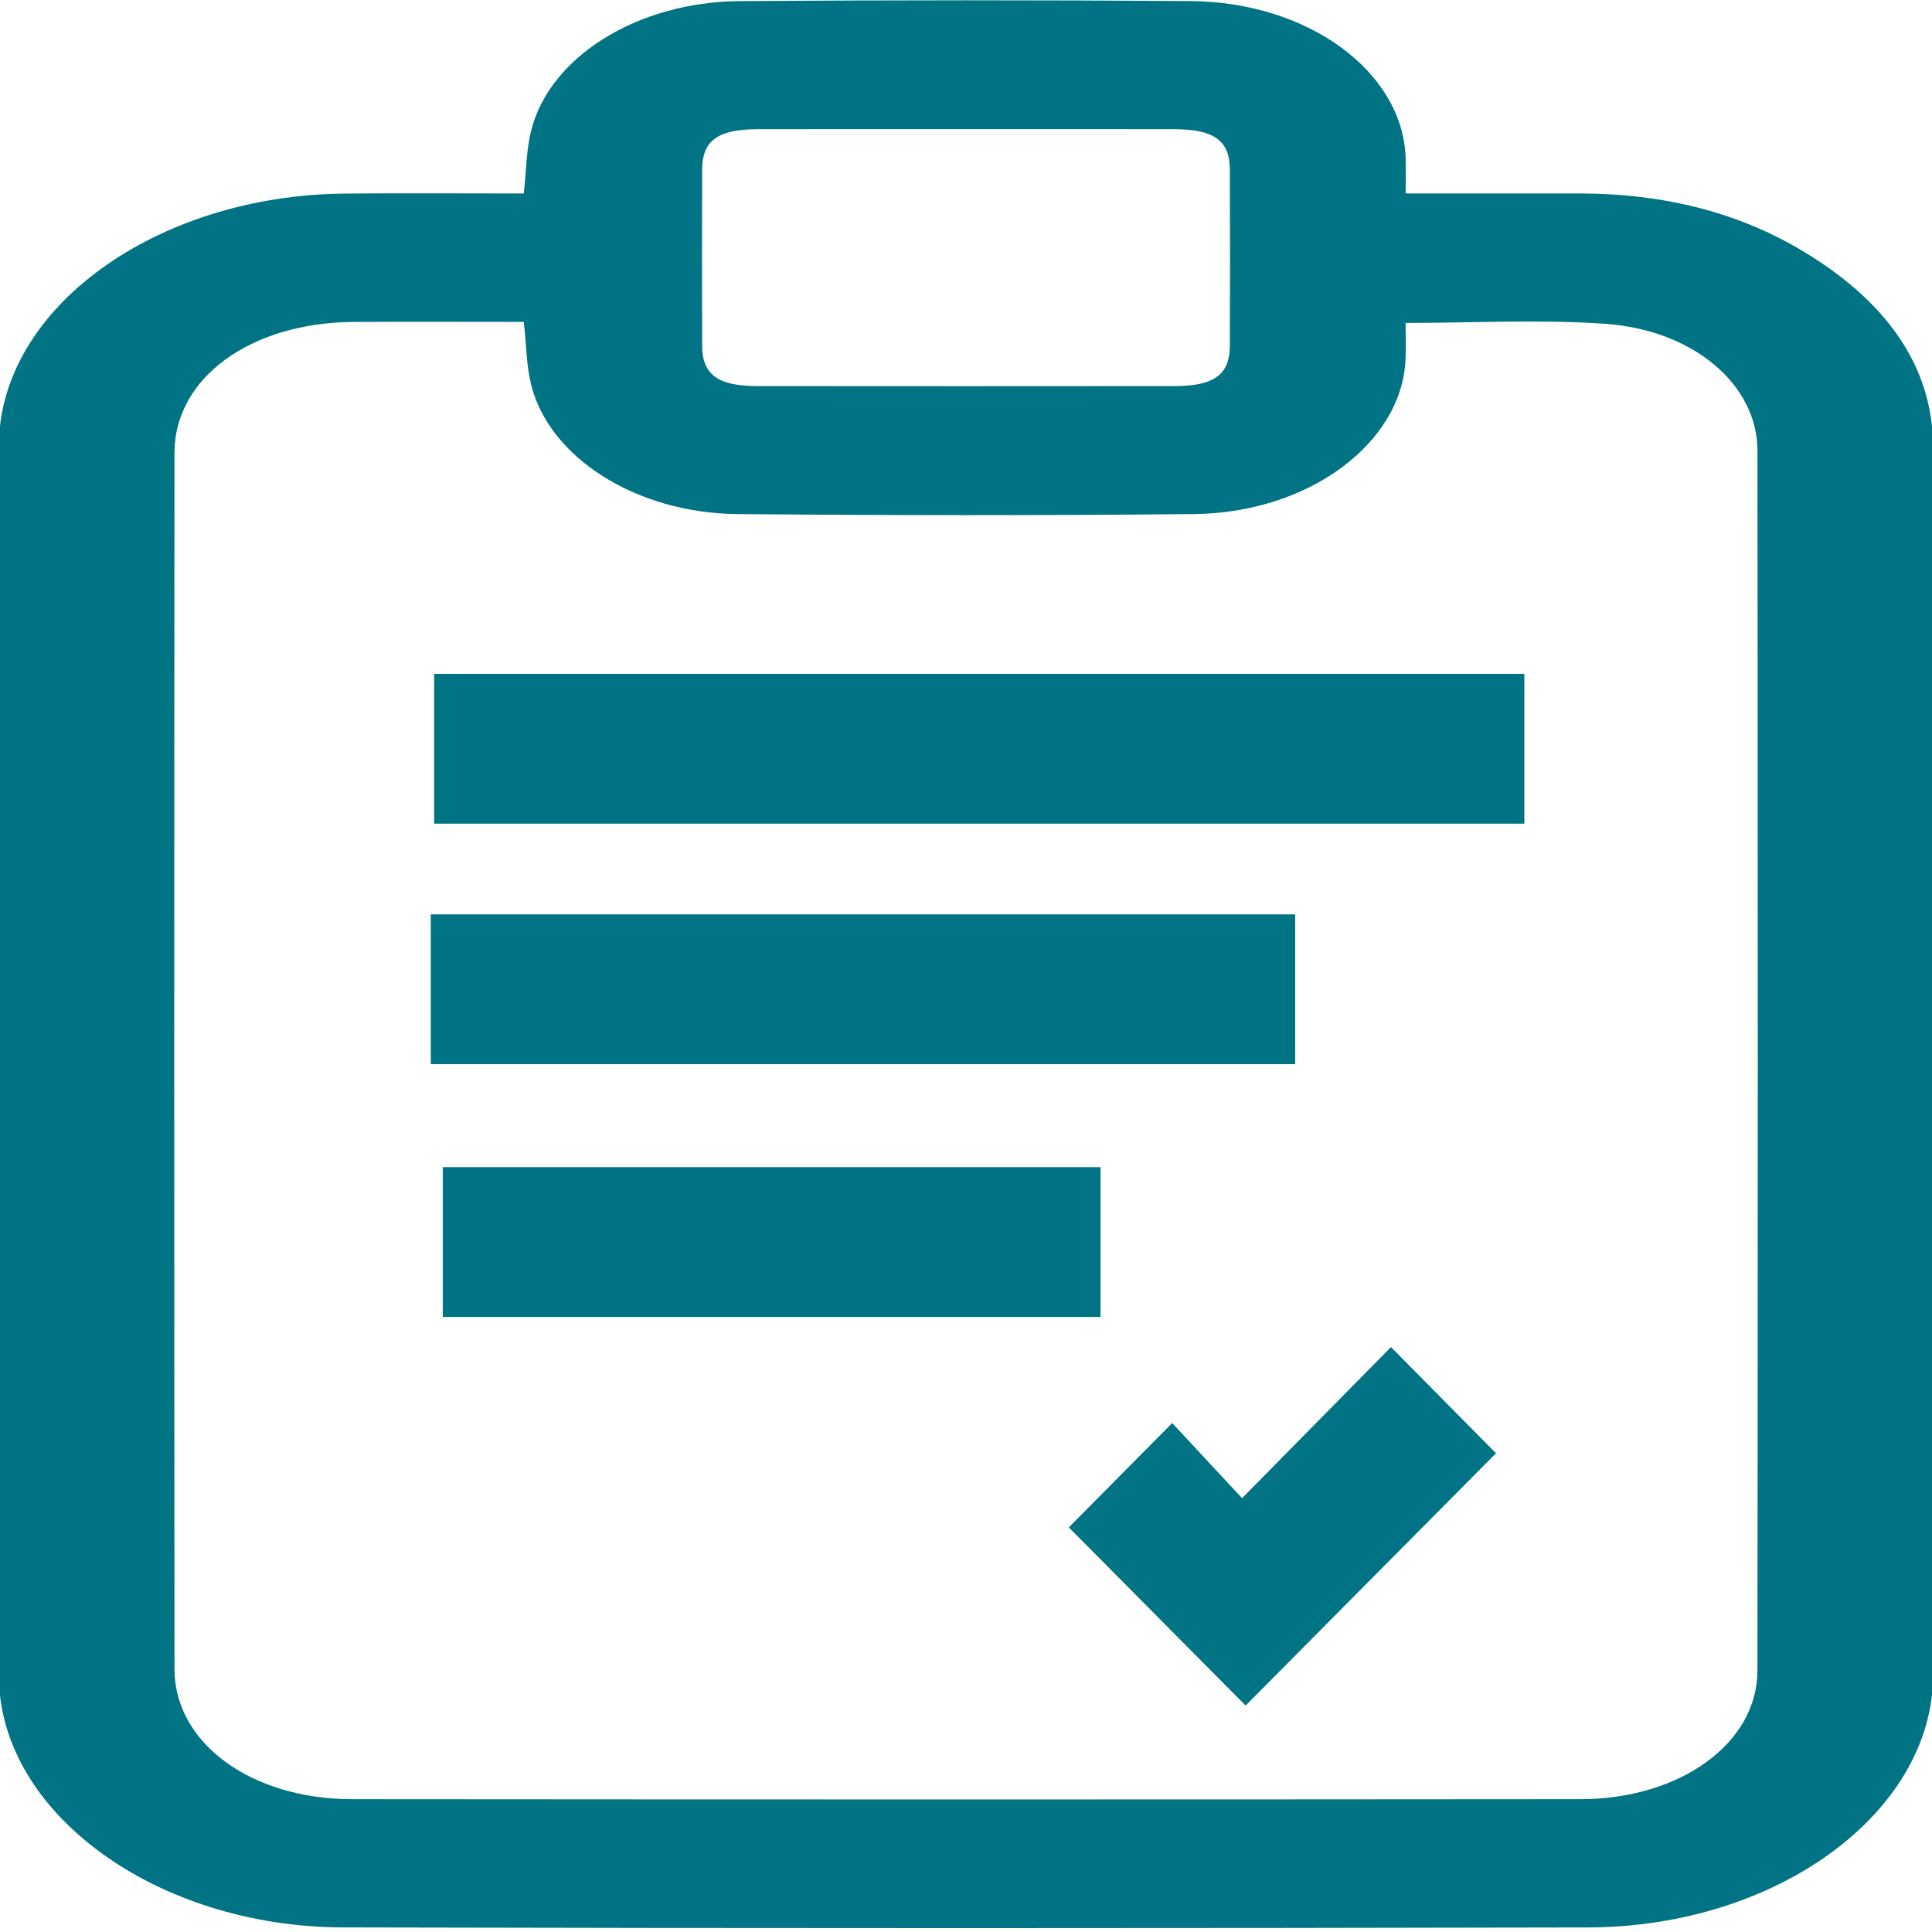 <?xml version="1.0" encoding="UTF-8" standalone="no"?>
<!-- Created with Inkscape (http://www.inkscape.org/) -->

<svg
        width="100"
        height="100"
        viewBox="0 0 26.458 26.458"
        version="1.1"
        id="svg1"
        xmlns="http://www.w3.org/2000/svg">
    <defs
            id="defs1">
        <clipPath
                clipPathUnits="userSpaceOnUse"
                id="clipPath2">
            <path
                    d="M 0,768 H 1366 V 0 H 0 Z"
                    transform="translate(-508.065,-404.959)"
                    id="path2"/>
        </clipPath>
        <clipPath
                clipPathUnits="userSpaceOnUse"
                id="clipPath4">
            <path
                    d="M 0,768 H 1366 V 0 H 0 Z"
                    id="path4"/>
        </clipPath>
        <clipPath
                clipPathUnits="userSpaceOnUse"
                id="clipPath6">
            <path
                    d="M 0,768 H 1366 V 0 H 0 Z"
                    transform="translate(-516.315,-293.874)"
                    id="path6"/>
        </clipPath>
        <clipPath
                clipPathUnits="userSpaceOnUse"
                id="clipPath8">
            <path
                    d="M 0,768 H 1366 V 0 H 0 Z"
                    id="path8"/>
        </clipPath>
        <clipPath
                clipPathUnits="userSpaceOnUse"
                id="clipPath10">
            <path
                    d="M 0,768 H 1366 V 0 H 0 Z"
                    id="path10"/>
        </clipPath>
    </defs>
    <g
            id="layer1">
        <path
                id="path1"
                d="m 0,0 c -5.575,0 -11.149,0.009 -16.724,-0.004 -3.145,-0.007 -4.397,-0.914 -4.405,-3.195 -0.017,-4.686 -0.017,-9.373 0,-14.059 0.008,-2.28 1.263,-3.194 4.404,-3.197 11.149,-0.01 22.298,-0.01 33.448,0 3.142,0.003 4.398,0.916 4.407,3.196 0.018,4.687 0.018,9.373 0,14.059 -0.008,2.281 -1.264,3.189 -4.406,3.196 C 11.149,0.009 5.575,0 0,0 m -35.413,-15.344 c -4.565,0 -9.096,0.021 -13.627,-0.004 -8.231,-0.046 -14.345,-4.44 -14.35,-10.417 -0.025,-32.283 -0.026,-64.565 0.002,-96.847 0.006,-5.88 6.127,-10.347 14.209,-10.354 32.799,-0.027 65.598,-0.028 98.397,0.001 7.972,0.007 14.156,4.453 14.163,10.222 0.04,32.389 0.036,64.777 0.002,97.166 -0.006,5.209 -5.09,9.586 -12.197,10.08 -5.211,0.362 -10.508,0.071 -15.98,0.071 0,-1.027 0.036,-1.974 -0.006,-2.918 -0.299,-6.668 -7.765,-12.213 -16.951,-12.301 -12.178,-0.118 -24.361,-0.107 -36.54,-0.001 -8.108,0.071 -15.067,4.482 -16.529,10.28 -0.393,1.56 -0.387,3.172 -0.593,5.022 m -0.001,10.224 c 0.204,1.834 0.197,3.444 0.588,5.001 1.475,5.87 8.491,10.257 16.713,10.316 12.031,0.086 24.064,0.089 36.095,0.003 9.42,-0.067 16.97,-5.607 17.224,-12.435 0.033,-0.896 0.004,-1.792 0.004,-2.881 4.763,0 9.358,0.004 13.953,-0.001 6.534,-0.008 12.42,-1.431 17.526,-4.397 6.935,-4.031 10.742,-9.308 10.759,-15.756 0.085,-32.597 0.094,-65.195 0.007,-97.792 -0.029,-10.99 -12.536,-20.082 -27.648,-20.115 -33.234,-0.074 -66.469,-0.078 -99.703,0.003 -14.984,0.036 -27.527,9.149 -27.556,20.019 -0.089,32.65 -0.085,65.301 -0.002,97.952 0.028,10.949 12.601,19.945 27.721,20.077 4.753,0.041 9.507,0.006 14.319,0.006"
                style="fill:#007484;fill-opacity:1;fill-rule:nonzero;stroke:none"
                transform="matrix(0.171,0,0,-0.172,13.229,1.769)"
                clip-path="url(#clipPath2)"/>
        <path
                id="path3"
                d="m 551.774,350.537 h -87.309 v 11.926 h 87.309 z"
                style="fill:#007484;fill-opacity:1;fill-rule:nonzero;stroke:none"
                transform="matrix(0.171,0,0,-0.172,-73.478,71.572)"
                clip-path="url(#clipPath4)"/>
        <path
                id="path5"
                d="m 0,0 c 2.602,2.61 5.354,5.37 8.281,8.307 1.785,-1.908 3.666,-3.919 5.594,-5.981 4.191,4.228 8.133,8.205 11.924,12.03 2.979,-2.993 5.76,-5.787 8.414,-8.454 C 27.619,-0.703 20.807,-7.526 14.159,-14.185 9.551,-9.569 4.753,-4.762 0,0"
                style="fill:#007484;fill-opacity:1;fill-rule:nonzero;stroke:none"
                transform="matrix(0.171,0,0,-0.172,14.637,20.917)"
                clip-path="url(#clipPath6)"/>
        <path
                id="path7"
                d="m 533.422,331.388 h -69.226 v 11.926 h 69.226 z"
                style="fill:#007484;fill-opacity:1;fill-rule:nonzero;stroke:none"
                transform="matrix(0.171,0,0,-0.172,-73.478,71.572)"
                clip-path="url(#clipPath8)"/>
        <path
                id="path9"
                d="m 517.833,311.261 h -52.676 v 11.926 h 52.676 z"
                style="fill:#007484;fill-opacity:1;fill-rule:nonzero;stroke:none"
                transform="matrix(0.171,0,0,-0.172,-73.478,71.572)"
                clip-path="url(#clipPath10)"/>
    </g>
</svg>
